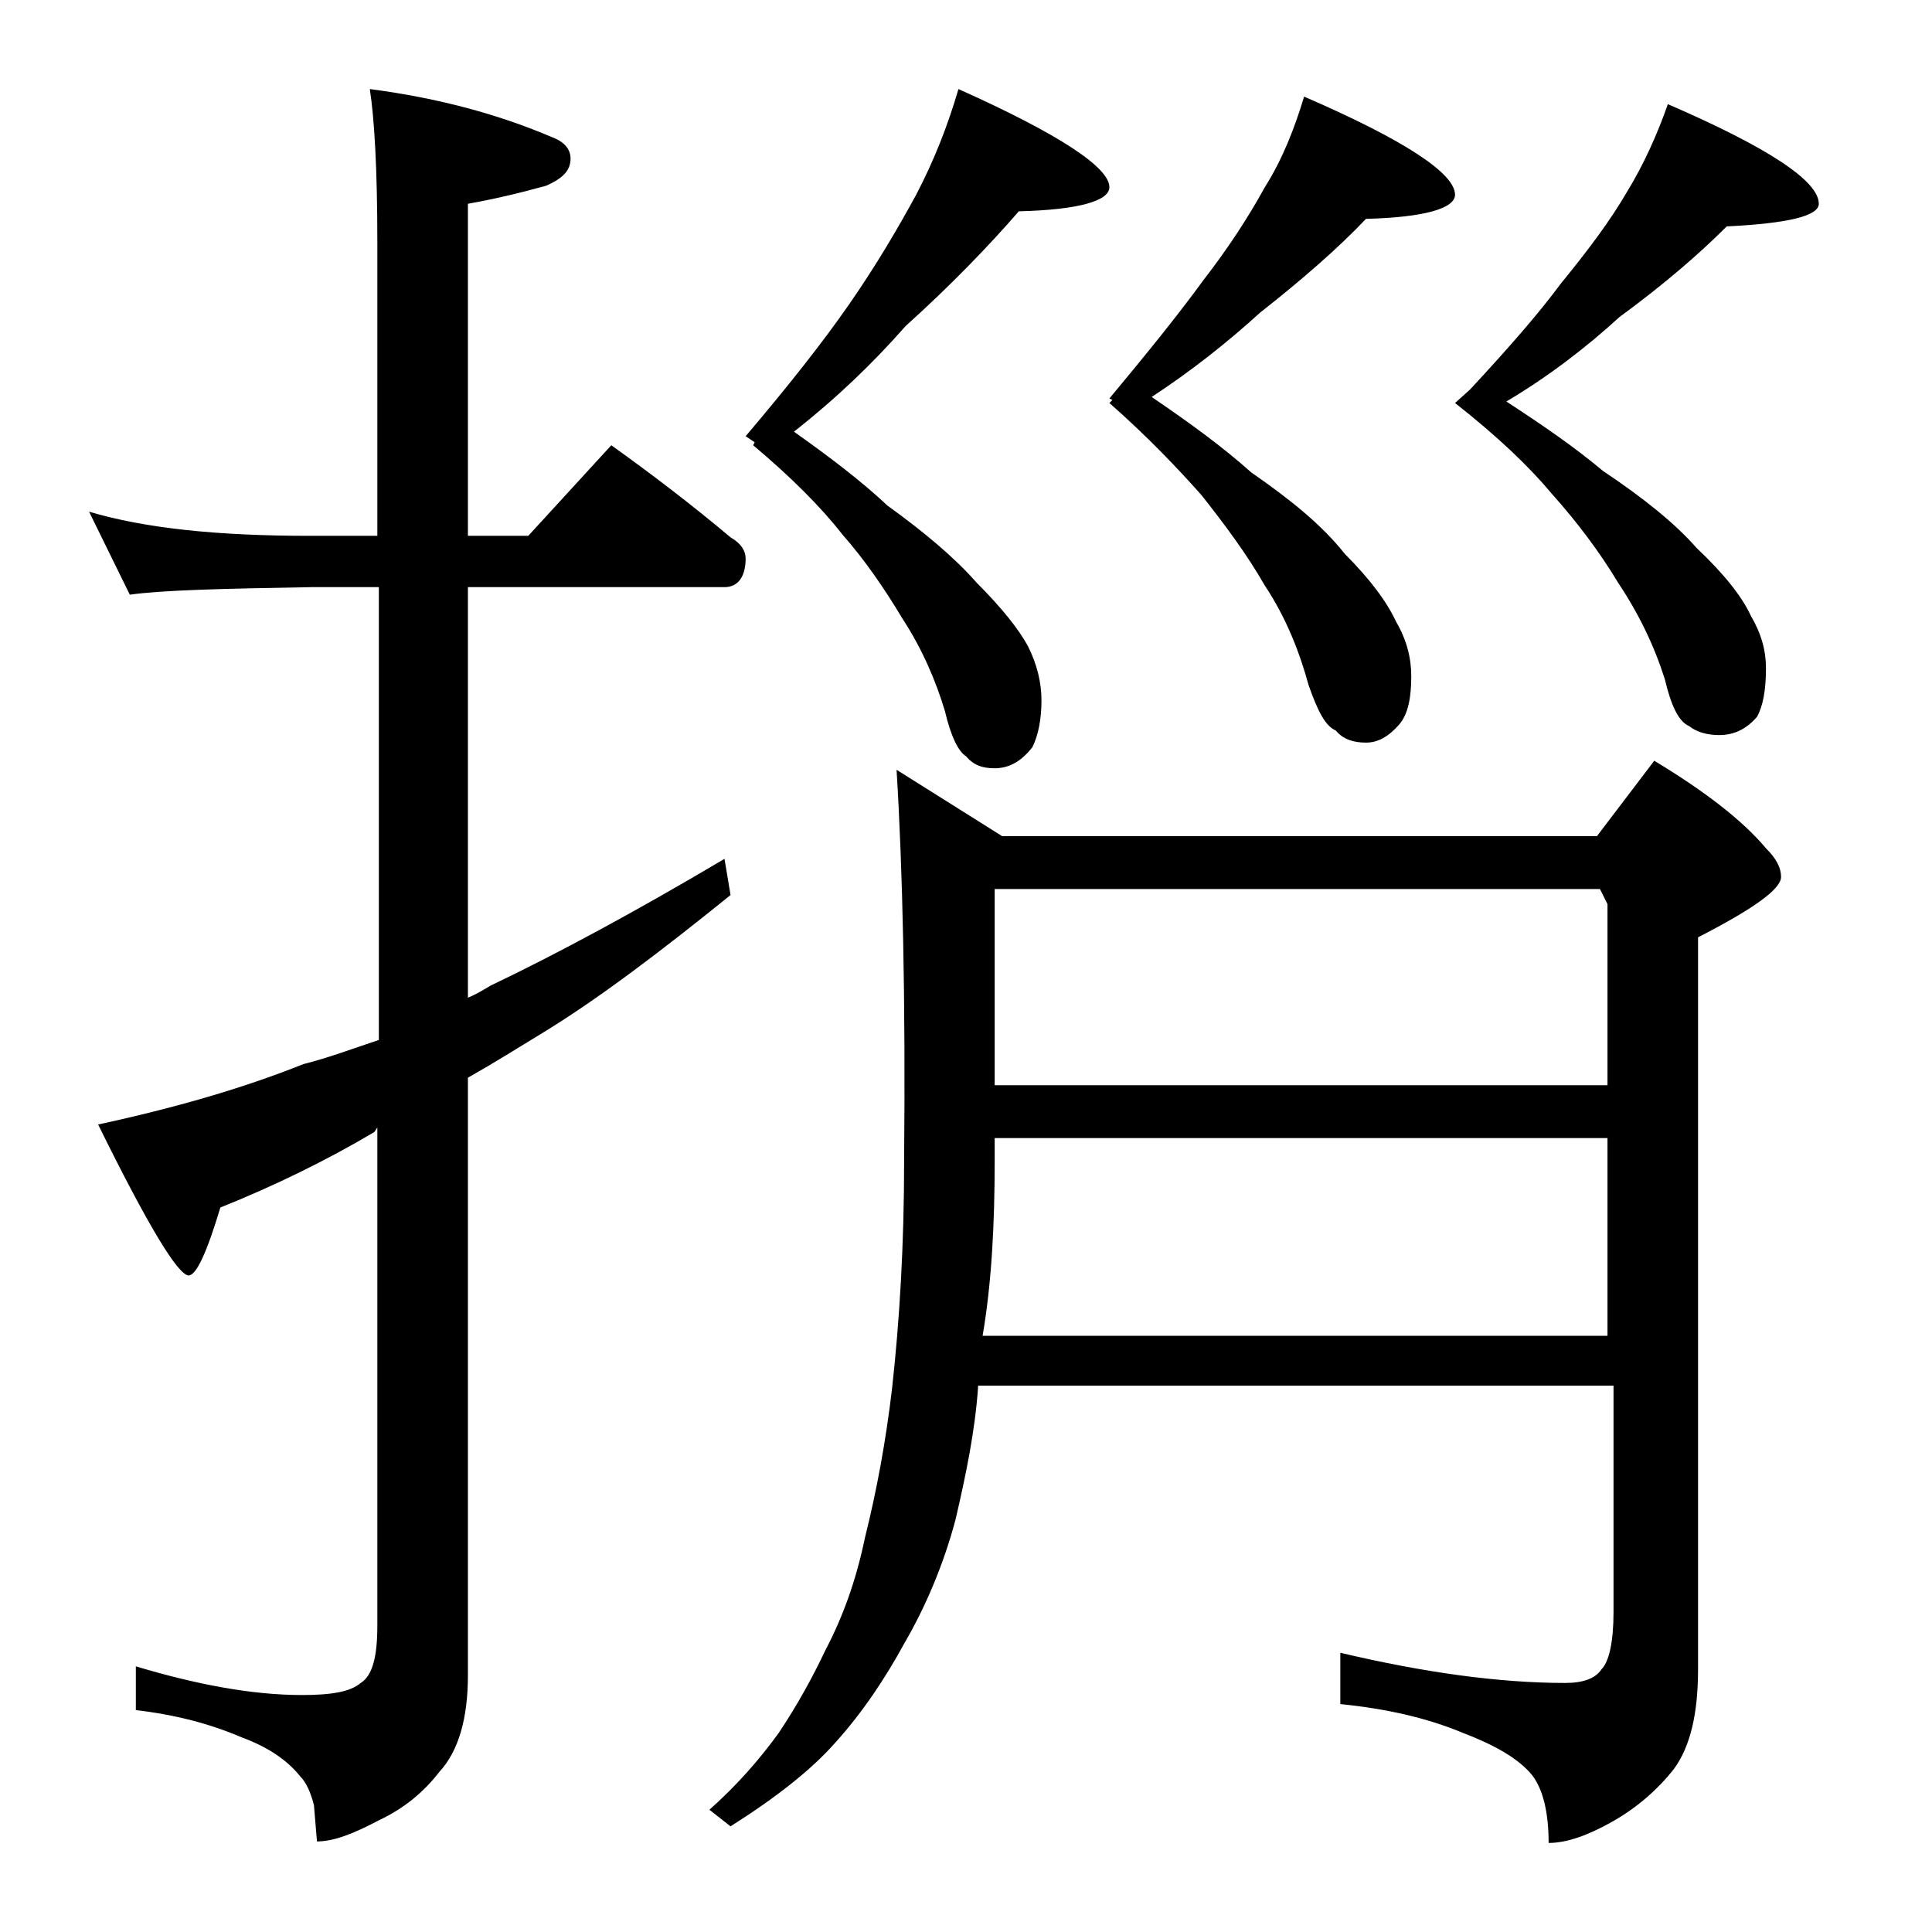 <?xml version="1.0" encoding="utf-8"?>
<!-- Generator: Adobe Illustrator 18.0.0, SVG Export Plug-In . SVG Version: 6.00 Build 0)  -->
<!DOCTYPE svg PUBLIC "-//W3C//DTD SVG 1.1//EN" "http://www.w3.org/Graphics/SVG/1.1/DTD/svg11.dtd">
<svg version="1.1" id="Layer_1" xmlns="http://www.w3.org/2000/svg" xmlns:xlink="http://www.w3.org/1999/xlink" x="0px" y="0px"
	 viewBox="0 0 128 128" enable-background="new 0 0 128 128" xml:space="preserve">
<path d="M5.9,33.9c3.7,1.1,8.5,1.6,14.6,1.6H25V16c0-4.8-0.2-8.2-0.5-10.1c4.6,0.6,8.6,1.7,12.1,3.2c0.8,0.3,1.2,0.8,1.2,1.4
	c0,0.8-0.5,1.3-1.6,1.8c-1.8,0.5-3.5,0.9-5.2,1.2v22h4l5.5-6c2.8,2,5.4,4,7.9,6.1c0.7,0.4,1,0.9,1,1.4c0,1.2-0.5,1.9-1.4,1.9H31
	v27.2c0.5-0.2,1-0.5,1.5-0.8c4.4-2.1,9.6-4.9,15.5-8.4l0.4,2.4c-4.7,3.8-8.8,6.9-12.4,9.1c-1.8,1.1-3.4,2.1-5,3V111
	c0,2.8-0.6,5-1.9,6.4c-1,1.3-2.3,2.4-4,3.2c-1.7,0.9-3,1.4-4.1,1.4l-0.2-2.4c-0.2-0.8-0.5-1.5-0.9-1.9c-0.8-1-2-1.9-3.9-2.6
	c-2.1-0.9-4.4-1.5-7-1.8v-2.9c4,1.2,7.7,1.9,11,1.9c1.9,0,3.2-0.2,3.9-0.8c0.8-0.5,1.1-1.8,1.1-3.8v-33L24.8,75
	c-3.2,1.9-6.7,3.6-10.2,5c-0.9,3-1.6,4.5-2.1,4.5c-0.7,0-2.7-3.3-6-10c5.1-1.1,9.6-2.4,13.6-4c1.6-0.4,3.2-1,5-1.6v-30h-4.5
	c-5.9,0.1-9.9,0.2-12,0.5L5.9,33.9z M64.8,91.9c-0.2,2.9-0.8,5.8-1.5,8.8c-0.8,3-2,5.8-3.4,8.2c-1.2,2.2-2.7,4.5-4.6,6.6
	c-1.6,1.8-3.9,3.6-6.9,5.5l-1.4-1.1c1.8-1.6,3.3-3.3,4.6-5.1c1.2-1.8,2.2-3.6,3.1-5.5c1.1-2.1,2-4.5,2.6-7.4
	c0.8-3.2,1.4-6.5,1.8-9.9c0.5-4.5,0.8-9.5,0.8-15.1C60,66.1,59.8,57.5,59.4,51l7,4.4h39.4l3.8-5c3.3,2,5.8,3.9,7.4,5.8
	c0.7,0.7,1,1.3,1,1.9c0,0.8-1.8,2.1-5.5,4v48.5c0,2.9-0.5,5.1-1.6,6.6c-1.1,1.4-2.5,2.6-4.1,3.5c-1.6,0.9-3,1.4-4.2,1.4
	c0-2.1-0.4-3.6-1.1-4.5c-0.9-1.1-2.5-2-4.6-2.8c-2.4-1-5.1-1.6-8.1-1.9v-3.4c5.5,1.3,10.5,2,14.9,2c1.2,0,2-0.3,2.4-0.9
	c0.5-0.5,0.8-1.8,0.8-3.8v-15H64.8z M63.5,5.9c6.7,3,10,5.2,10,6.5c0,0.9-2,1.5-6,1.6c-2,2.3-4.5,4.9-7.5,7.6
	c-2.2,2.5-4.6,4.8-7.4,7c2.4,1.7,4.5,3.3,6.2,4.9c2.5,1.8,4.5,3.5,5.9,5.1c1.7,1.7,2.8,3.1,3.4,4.2c0.6,1.2,0.9,2.4,0.9,3.6
	s-0.2,2.3-0.6,3.1c-0.7,0.9-1.5,1.4-2.5,1.4c-0.8,0-1.4-0.2-1.9-0.8c-0.5-0.3-1-1.3-1.4-3C62,45.1,61.1,43,59.8,41
	c-1.2-2-2.5-3.9-4-5.6c-1.4-1.8-3.4-3.8-5.9-5.9l0.1-0.2l-0.6-0.4c2.8-3.3,5.1-6.2,6.9-8.8c1.8-2.6,3.2-5,4.4-7.2
	C61.9,10.6,62.8,8.3,63.5,5.9z M65.9,75.4v1.5c0,4.2-0.2,8.1-0.8,11.6h41.4V75.4H65.9z M65.9,58.9v13h40.6v-12l-0.5-1H65.9z
	 M86.4,6.4c6.7,2.9,10,5.1,10,6.5c0,0.9-2,1.5-5.9,1.6c-1.8,1.9-4.2,4-7,6.2c-2.2,2-4.6,3.9-7.2,5.6c2.5,1.7,4.7,3.3,6.6,5
	c2.6,1.8,4.7,3.5,6.2,5.4c1.7,1.7,2.8,3.2,3.4,4.5c0.7,1.2,1,2.4,1,3.6c0,1.4-0.2,2.5-0.8,3.2c-0.7,0.8-1.4,1.2-2.2,1.2
	c-0.8,0-1.5-0.2-2-0.8c-0.7-0.3-1.2-1.3-1.8-3c-0.6-2.2-1.5-4.5-2.9-6.6c-1.2-2.1-2.7-4.1-4.2-6c-1.6-1.8-3.6-3.9-6.1-6.1l0.2-0.2
	l-0.2-0.1c2.5-3,4.6-5.6,6.2-7.8c1.7-2.2,3-4.2,4.1-6.2C85,10.5,85.8,8.4,86.4,6.4z M110.5,6.9c6.7,2.9,10,5.1,10,6.6
	c0,0.8-2,1.3-6.1,1.5c-1.8,1.8-4.1,3.8-7.1,6c-2.3,2.1-4.8,4-7.5,5.6c2.3,1.5,4.5,3,6.4,4.6c2.7,1.8,4.8,3.5,6.2,5.1
	c1.8,1.7,3,3.2,3.6,4.5c0.7,1.2,1,2.3,1,3.5c0,1.4-0.2,2.5-0.6,3.2c-0.7,0.8-1.5,1.2-2.5,1.2c-0.8,0-1.5-0.2-2-0.6
	c-0.7-0.3-1.2-1.4-1.6-3.1c-0.7-2.2-1.7-4.3-3.1-6.4c-1.2-2-2.7-4-4.4-5.9c-1.5-1.8-3.6-3.8-6.4-6l1-0.9c2.6-2.8,4.6-5.1,6-7
	c1.8-2.2,3.3-4.2,4.4-6.1C108.9,10.9,109.8,8.9,110.5,6.9z"/>
</svg>
